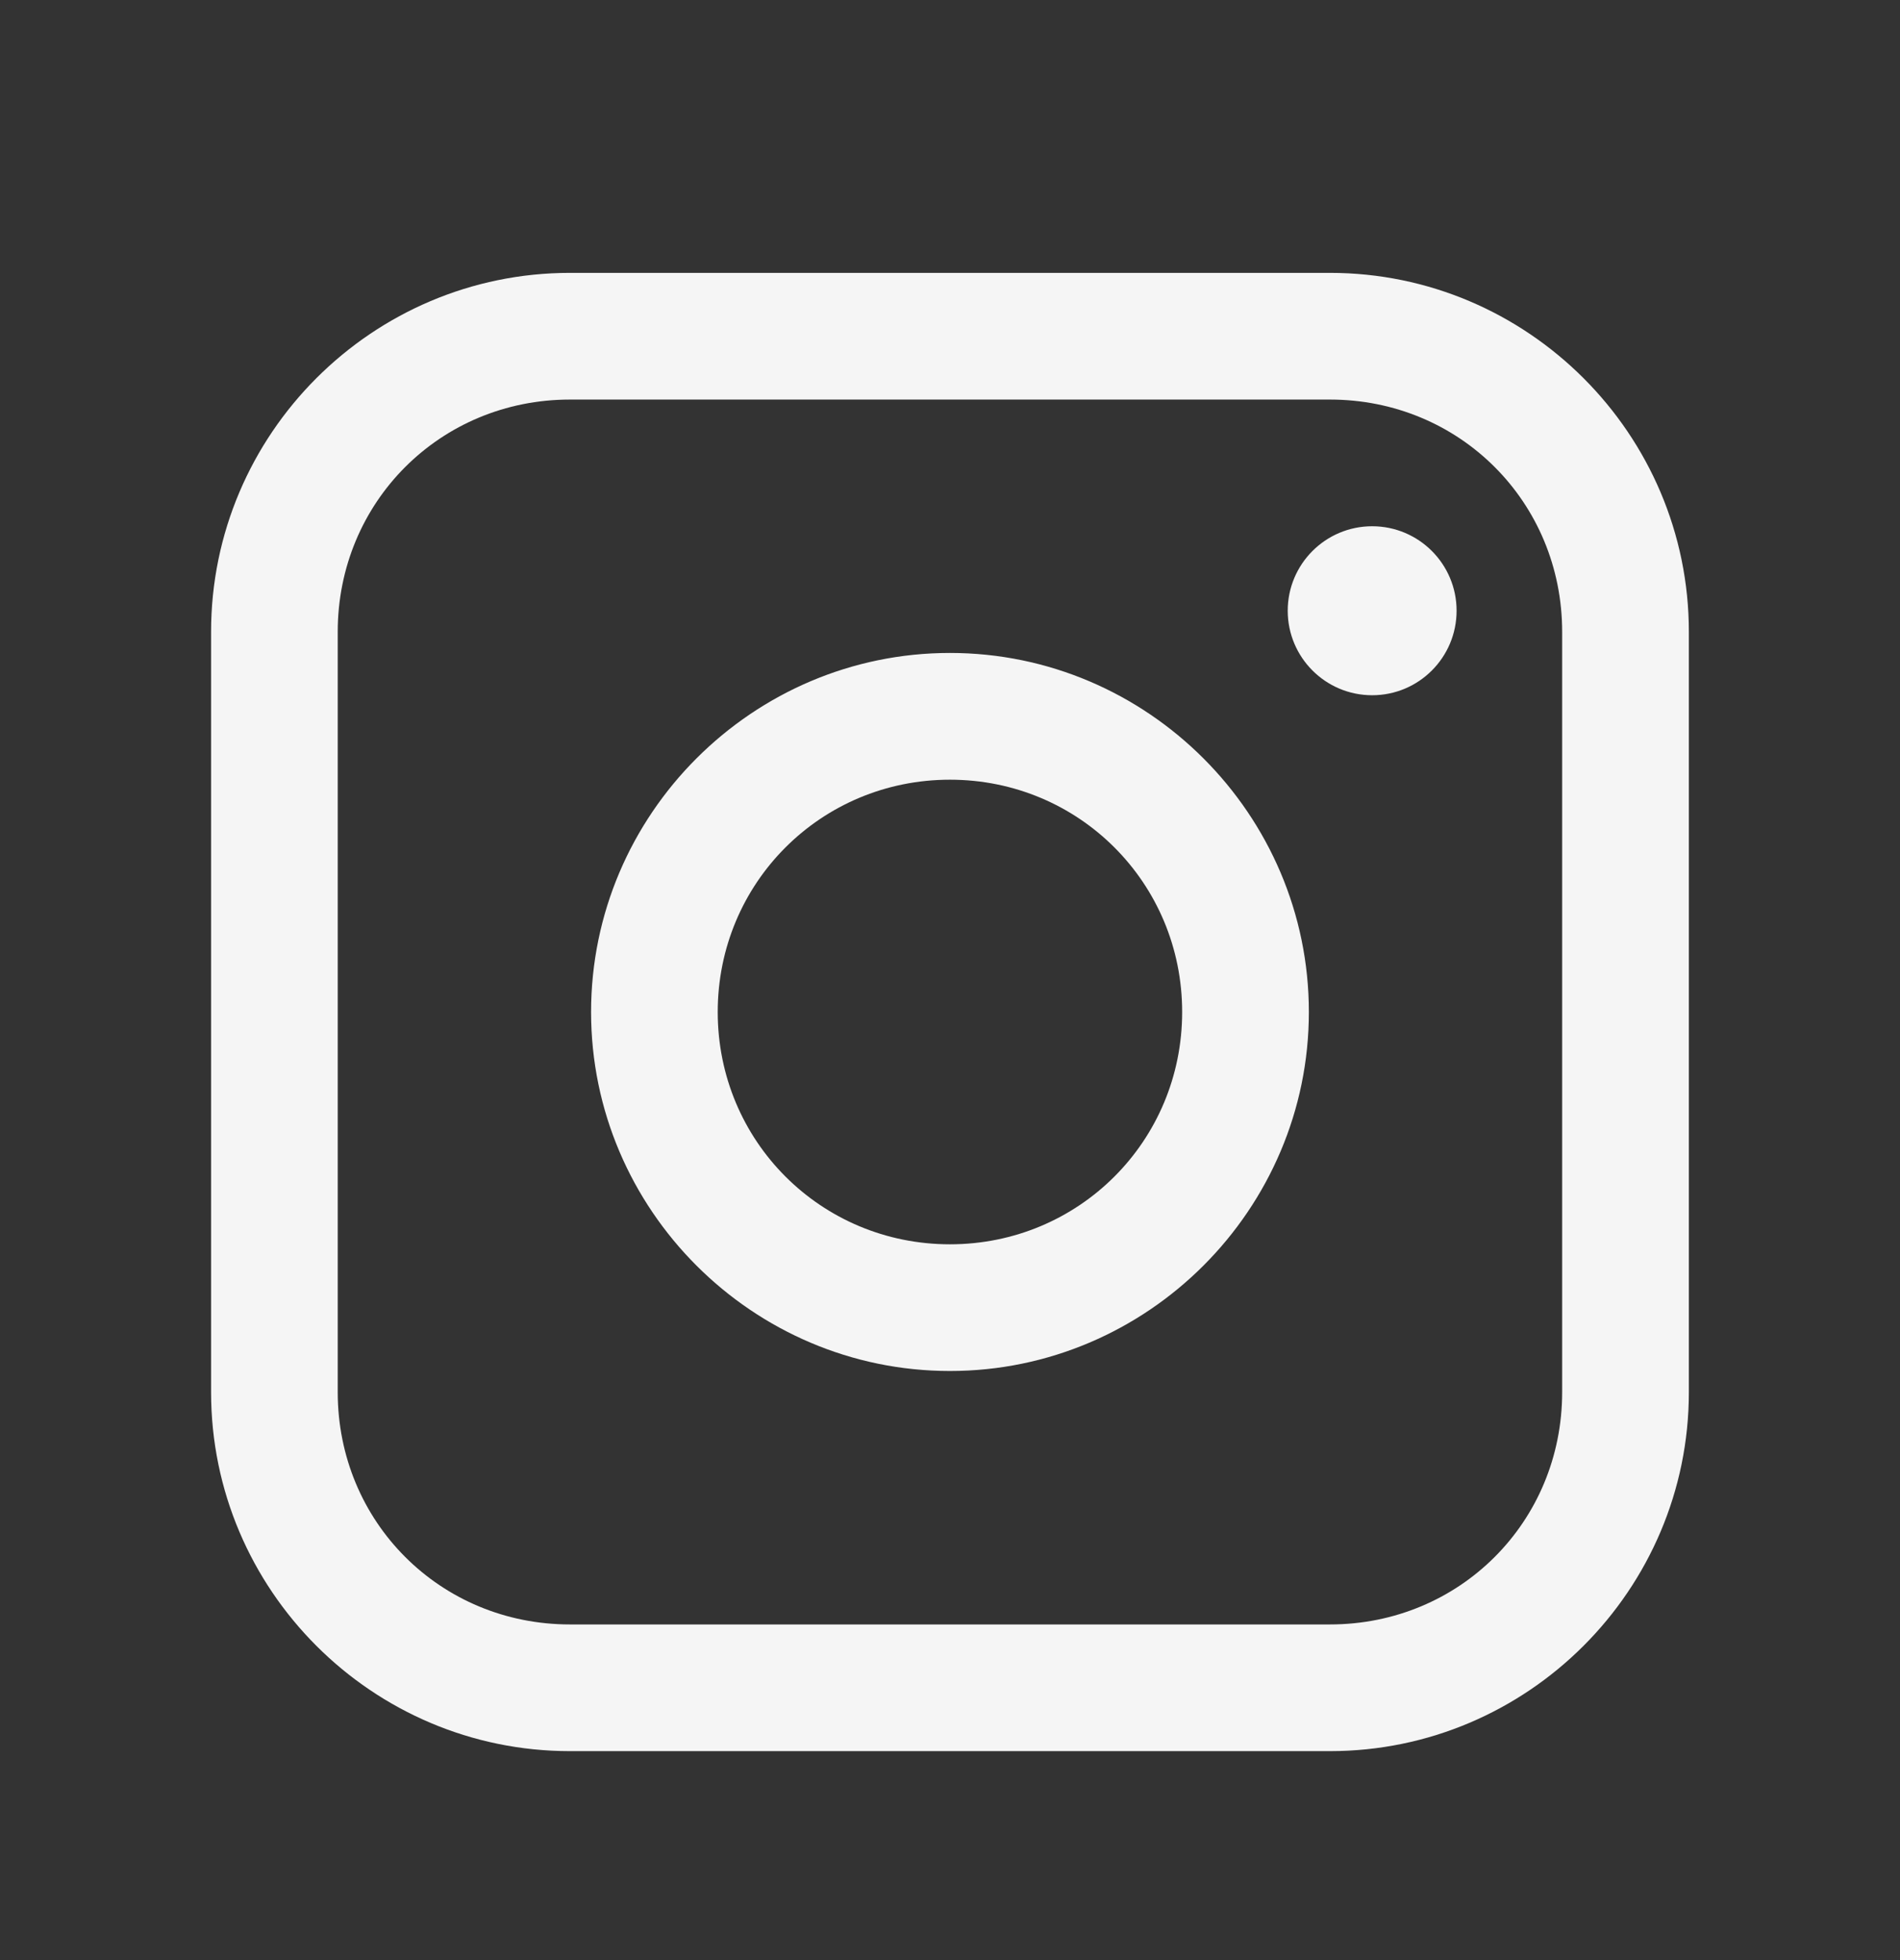 <svg width="32" height="33" viewBox="0 0 32 33" fill="none" xmlns="http://www.w3.org/2000/svg">
<rect x="0" y="0" width="32" height="33" fill="#333333" stroke="none"/>
<path fill-rule="evenodd" clip-rule="evenodd" d="M9.599 4.594C6.269 4.594 3.555 7.308 3.555 10.638V23.438C3.555 26.768 6.269 29.482 9.599 29.482H22.399C25.729 29.482 28.444 26.768 28.444 23.438V10.638C28.444 7.308 25.729 4.594 22.399 4.594H9.599ZM9.599 6.727H22.399C24.584 6.727 26.31 8.453 26.31 10.638V23.438C26.31 25.623 24.584 27.349 22.399 27.349H9.599C7.414 27.349 5.688 25.623 5.688 23.438V10.638C5.688 8.453 7.414 6.727 9.599 6.727ZM21.688 10.282C21.688 9.497 22.325 8.86 23.11 8.86C23.896 8.86 24.532 9.497 24.532 10.282C24.532 11.068 23.896 11.705 23.11 11.705C22.325 11.705 21.688 11.068 21.688 10.282ZM15.999 10.993C12.674 10.993 9.955 13.712 9.955 17.038C9.955 20.364 12.674 23.082 15.999 23.082C19.325 23.082 22.044 20.364 22.044 17.038C22.044 13.712 19.325 10.993 15.999 10.993ZM19.91 17.038C19.91 14.865 18.172 13.127 15.999 13.127C13.826 13.127 12.088 14.865 12.088 17.038C12.088 19.211 13.826 20.949 15.999 20.949C18.172 20.949 19.91 19.211 19.91 17.038Z" fill="#F5F5F5"/>
</svg>
